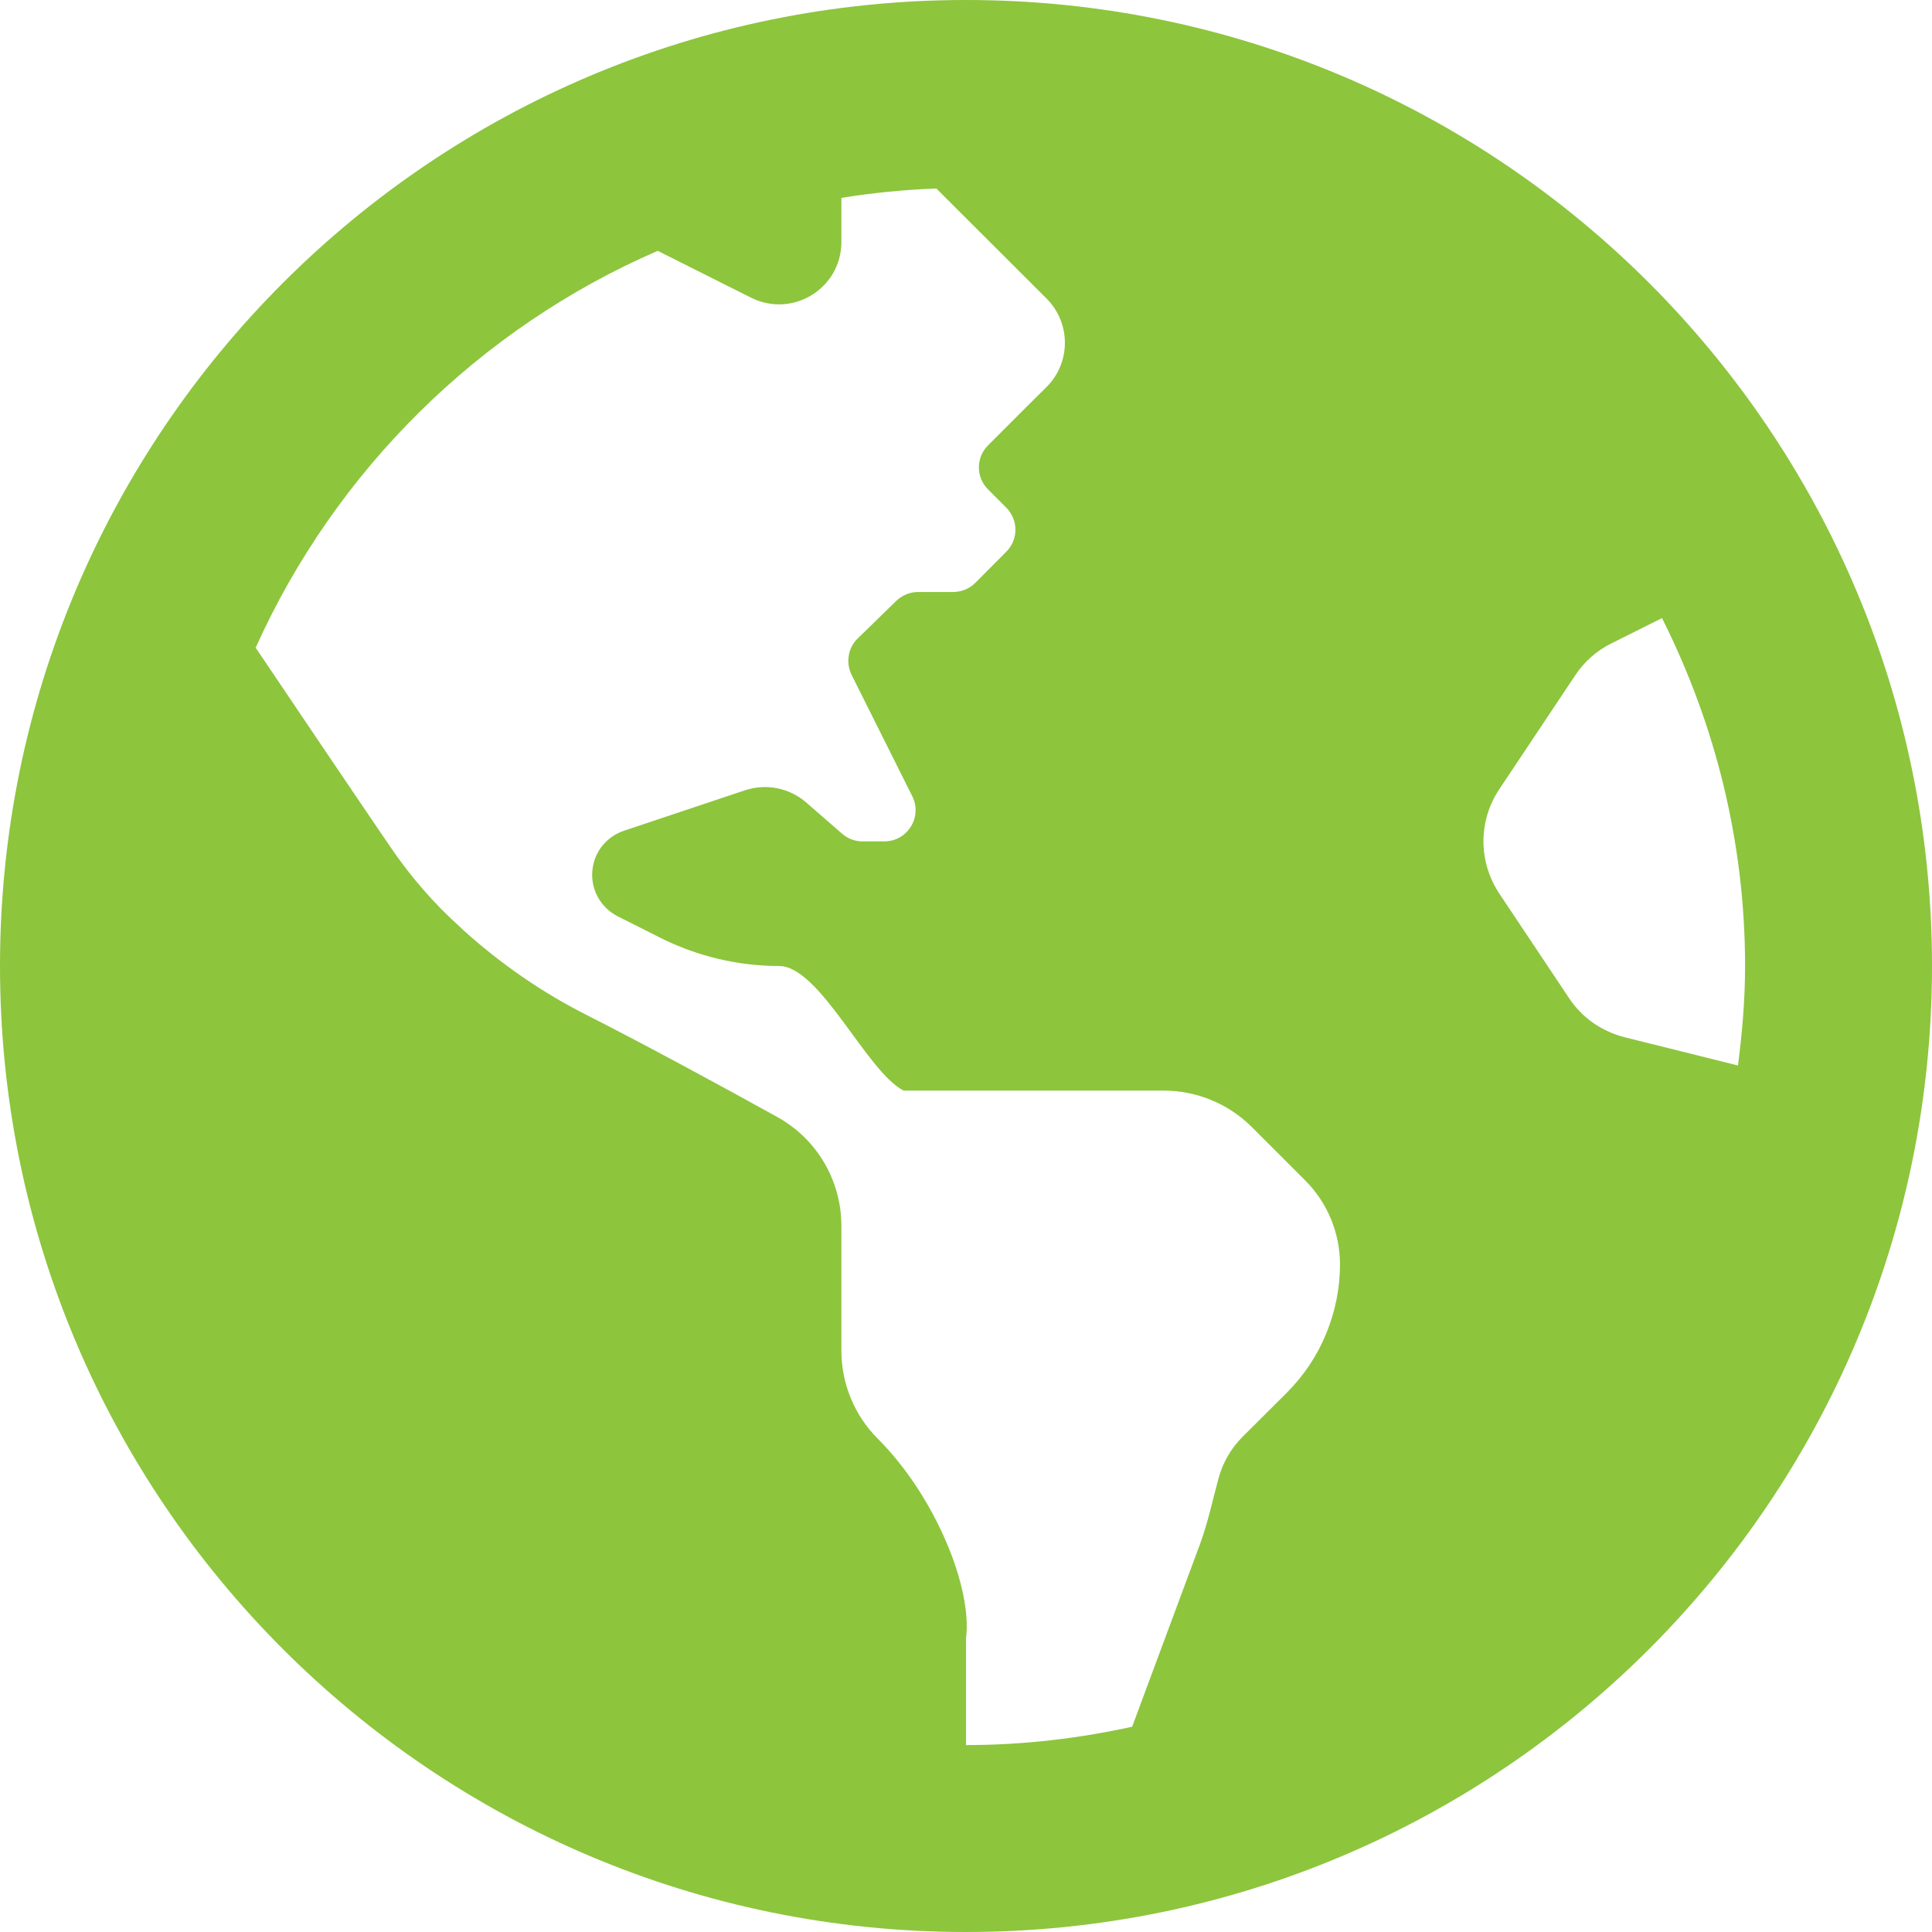 <svg width="12" height="12" viewBox="0 0 12 12" fill="none" xmlns="http://www.w3.org/2000/svg">
<path d="M6 0C2.686 0 0 2.686 0 6C0 9.314 2.686 12 6 12C9.314 12 12 9.314 12 6C12 2.686 9.314 0 6 0ZM7.991 8.652C7.897 8.745 7.798 8.844 7.717 8.925C7.645 8.997 7.594 9.087 7.568 9.184C7.531 9.321 7.502 9.459 7.453 9.592L7.032 10.725C6.699 10.798 6.354 10.839 6 10.839V10.176C6.041 9.871 5.815 9.299 5.452 8.936C5.307 8.791 5.226 8.594 5.226 8.389V7.614C5.226 7.333 5.074 7.074 4.828 6.938C4.48 6.745 3.985 6.477 3.647 6.306C3.369 6.166 3.112 5.988 2.881 5.78L2.862 5.762C2.696 5.613 2.55 5.445 2.425 5.261C2.198 4.928 1.828 4.38 1.588 4.023C2.083 2.923 2.976 2.039 4.085 1.558L4.665 1.849C4.923 1.978 5.226 1.791 5.226 1.503V1.229C5.419 1.198 5.616 1.178 5.816 1.171L6.501 1.855C6.652 2.007 6.652 2.252 6.501 2.403L6.387 2.516L6.137 2.766C6.061 2.842 6.061 2.964 6.137 3.04L6.25 3.153C6.326 3.229 6.326 3.352 6.25 3.427L6.057 3.621C6.021 3.657 5.971 3.677 5.92 3.677H5.702C5.652 3.677 5.604 3.697 5.567 3.732L5.327 3.966C5.298 3.994 5.278 4.031 5.272 4.072C5.265 4.112 5.271 4.154 5.289 4.191L5.666 4.945C5.731 5.074 5.637 5.226 5.493 5.226H5.357C5.31 5.226 5.265 5.209 5.23 5.178L5.006 4.983C4.955 4.939 4.893 4.909 4.827 4.896C4.762 4.883 4.693 4.887 4.629 4.908L3.875 5.16C3.818 5.179 3.768 5.216 3.732 5.265C3.697 5.314 3.678 5.373 3.678 5.434C3.678 5.543 3.74 5.643 3.838 5.692L4.106 5.827C4.333 5.94 4.584 6 4.839 6C5.093 6 5.385 6.66 5.613 6.774H7.228C7.433 6.774 7.63 6.855 7.776 7.001L8.107 7.332C8.245 7.47 8.323 7.658 8.323 7.854C8.323 8.002 8.293 8.149 8.236 8.286C8.18 8.423 8.096 8.547 7.991 8.652ZM10.089 6.442C9.949 6.406 9.826 6.321 9.746 6.2L9.311 5.548C9.248 5.452 9.214 5.34 9.214 5.226C9.214 5.111 9.248 4.999 9.311 4.904L9.785 4.193C9.841 4.109 9.918 4.041 10.009 3.996L10.323 3.839C10.65 4.49 10.839 5.223 10.839 6C10.839 6.21 10.821 6.415 10.795 6.618L10.089 6.442Z" fill="#8DC53D"/>
</svg>

